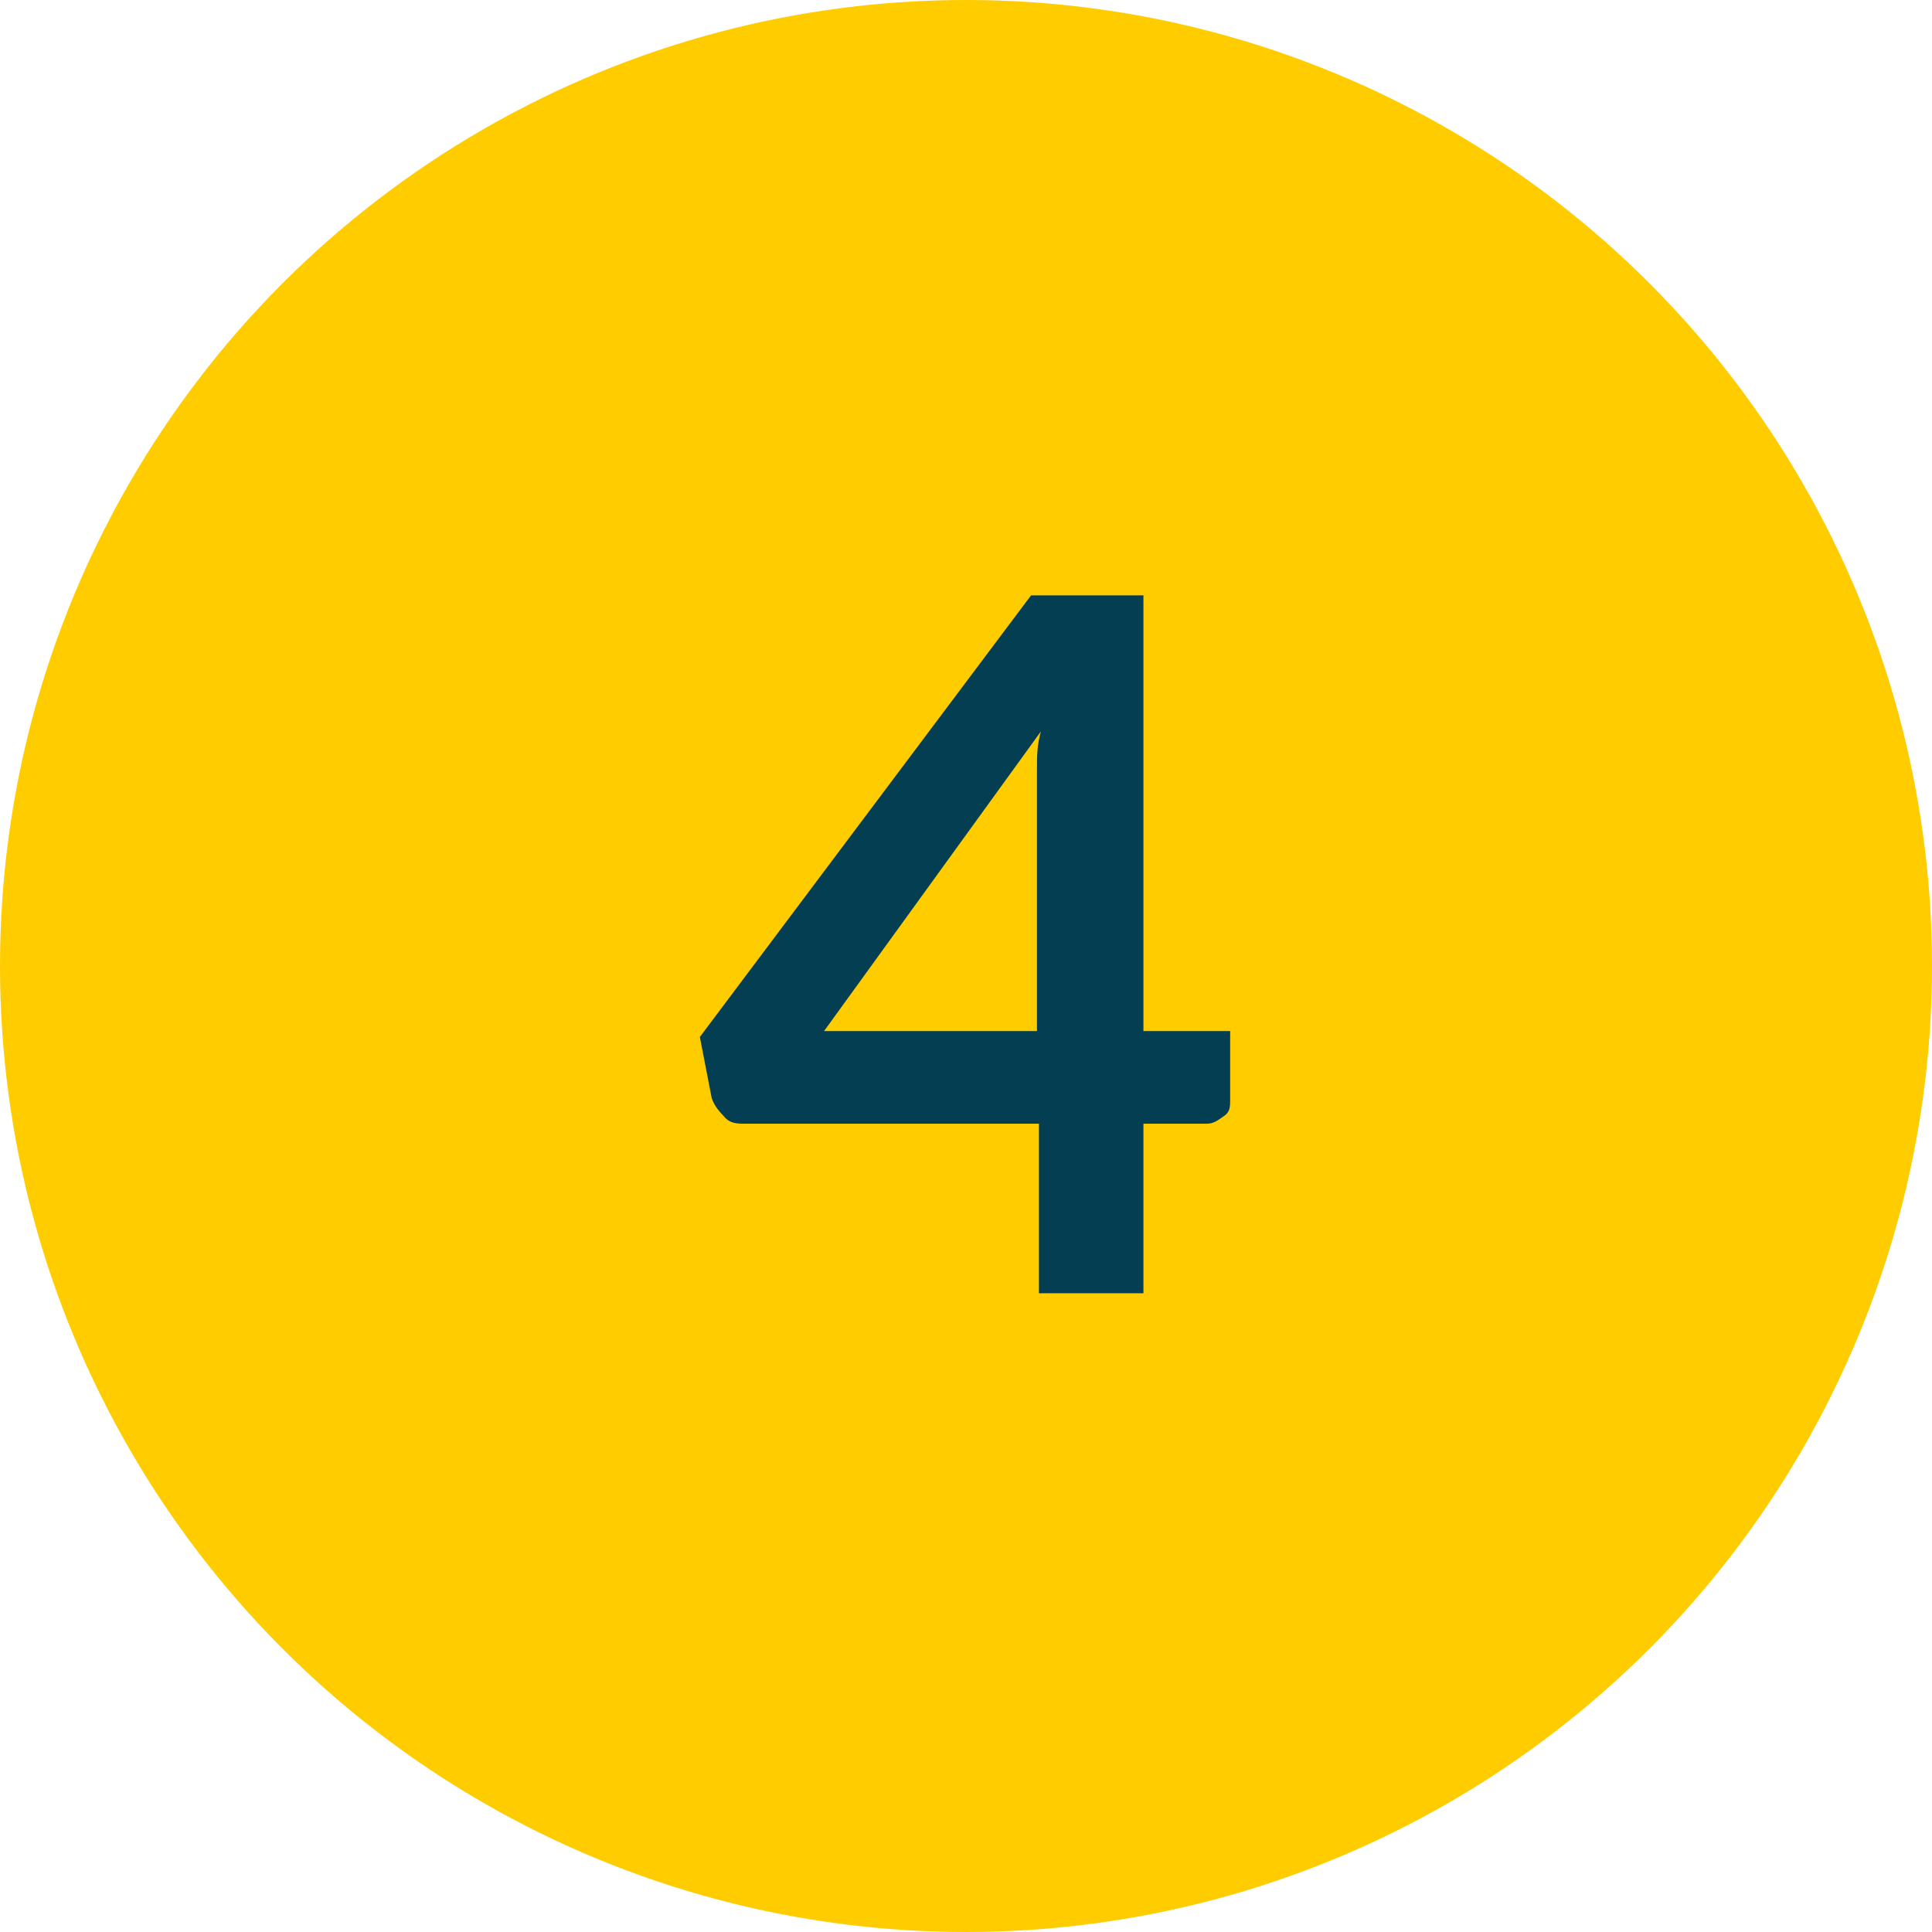 <svg xmlns="http://www.w3.org/2000/svg" id="Calque_1" viewBox="0 0 98 98"><circle cx="49" cy="49" r="49" style="fill: #fc0;"></circle><path d="M57.9,52.3h4.5v3.5c0,.3,0,.6-.3.8s-.5.4-.9.4h-3.2v8.6h-5.3v-8.6h-14.9c-.4,0-.8,0-1.1-.4-.3-.3-.5-.6-.6-.9l-.6-3.1,16.8-22.4h5.7v22.1h-.1ZM52.6,40.7v-1.7c0-.6,0-1.2.2-1.9l-11,15.2h10.8s0-11.6,0-11.6Z" style="fill: #033e53;"></path></svg>